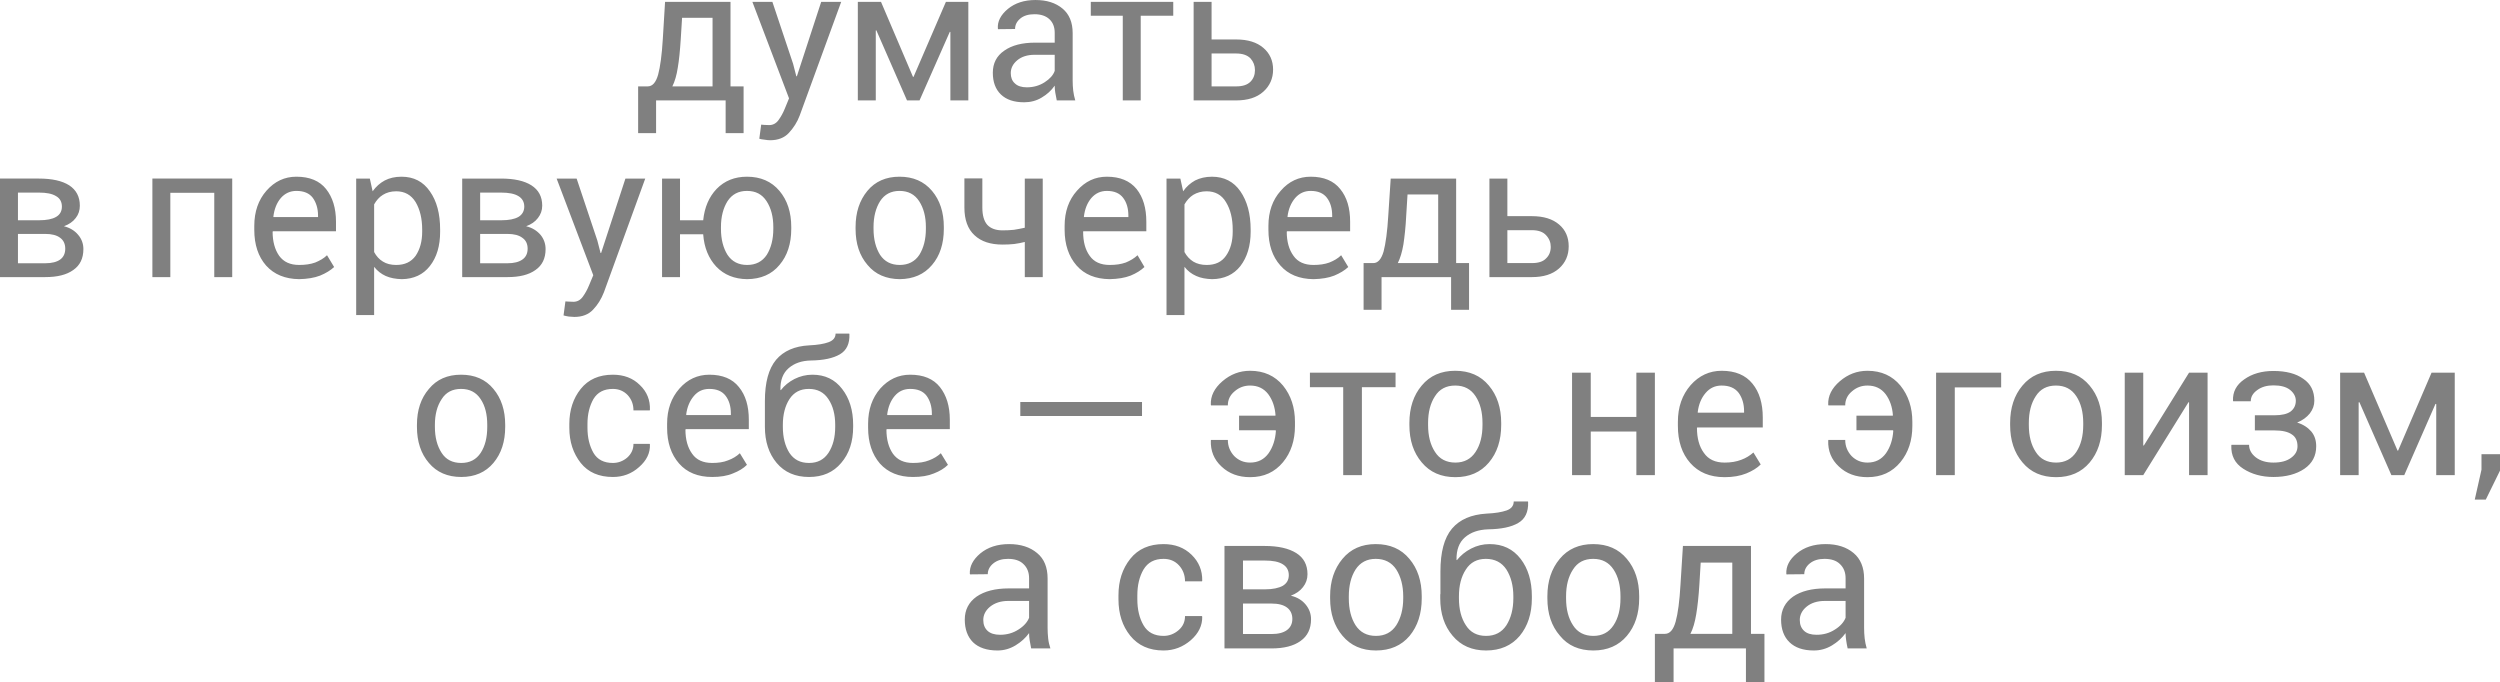 <?xml version="1.0" encoding="UTF-8"?> <svg xmlns="http://www.w3.org/2000/svg" xmlns:xlink="http://www.w3.org/1999/xlink" xml:space="preserve" width="143.281mm" height="39.103mm" version="1.0" style="shape-rendering:geometricPrecision; text-rendering:geometricPrecision; image-rendering:optimizeQuality; fill-rule:evenodd; clip-rule:evenodd" viewBox="0 0 13371 3649"> <defs> <style type="text/css"> .fil0 {fill:gray;fill-rule:nonzero} </style> </defs> <g id="Слой_x0020_1">  <path class="fil0" d="M3464 462c26,0 44,-21 56,-63 11,-41 20,-105 25,-191l12 -198 350 0 0 452 70 0 0 250 -96 0 0 -175 -372 0 0 175 -96 0 0 -250 51 0zm177 -254c-4,62 -9,114 -16,154 -6,40 -16,74 -29,100l215 0 0 -367 -163 0 -7 113zm601 134l17 66 3 0 130 -398 107 0 -222 608c-13,35 -33,66 -58,93 -24,26 -58,39 -100,39 -8,0 -18,-1 -30,-3 -12,-1 -21,-3 -28,-5l10 -75c-2,-1 4,0 17,1 14,1 23,1 26,1 20,0 37,-9 50,-27 13,-18 24,-38 33,-60l23 -56 -196 -516 107 0 111 332zm641 69l3 0 173 -401 120 0 0 527 -96 0 0 -366 -3 -1 -162 367 -67 0 -164 -375 -3 1 0 374 -96 0 0 -527 124 0 171 401zm769 126c-3,-16 -6,-30 -8,-42 -2,-12 -3,-24 -3,-37 -18,26 -41,47 -70,64 -28,17 -60,25 -93,25 -55,0 -96,-14 -125,-42 -29,-28 -43,-67 -43,-116 0,-50 20,-90 61,-118 41,-29 96,-43 166,-43l104 0 0 -52c0,-31 -9,-55 -28,-73 -19,-18 -46,-27 -80,-27 -31,0 -57,7 -76,23 -19,16 -28,34 -28,56l-91 1 -1 -3c-3,-38 15,-73 53,-105 39,-32 88,-48 148,-48 60,0 108,15 145,46 36,30 54,74 54,131l0 254c0,19 1,37 3,54 2,18 6,35 11,52l-99 0zm-160 -70c35,0 67,-9 95,-27 28,-18 46,-38 54,-61l0 -86 -108 0c-38,0 -69,10 -92,29 -24,20 -35,43 -35,69 0,23 7,42 22,55 14,14 36,21 64,21zm783 -383l-174 0 0 453 -96 0 0 -453 -171 0 0 -74 441 0 0 74zm205 127l131 0c63,0 111,15 146,45 34,29 52,68 52,116 0,48 -18,88 -53,119 -35,31 -83,46 -145,46l-227 0 0 -527 96 0 0 201zm0 75l0 176 131 0c35,0 60,-8 77,-25 16,-16 24,-37 24,-62 0,-24 -8,-45 -24,-63 -17,-17 -42,-26 -77,-26l-131 0z"></path> <path class="fil0" d="M0 1482l0 -527 208 0c70,0 124,12 162,36 38,25 57,61 57,109 0,25 -7,47 -22,66 -15,20 -36,34 -63,44 32,8 58,24 76,46 19,22 28,48 28,76 0,50 -18,87 -54,112 -36,26 -86,38 -150,38l-242 0zm96 -231l0 157 146 0c35,0 62,-7 80,-20 18,-13 27,-33 27,-58 0,-25 -9,-45 -27,-58 -18,-14 -45,-21 -80,-21l-146 0zm0 -73l113 0c40,0 71,-6 91,-18 21,-12 31,-31 31,-55 0,-25 -10,-44 -31,-56 -21,-13 -51,-19 -92,-19l-112 0 0 148zm1146 304l-96 0 0 -451 -235 0 0 451 -96 0 0 -527 427 0 0 527zm358 11c-75,-1 -134,-25 -177,-73 -42,-48 -63,-112 -63,-191l0 -21c0,-76 22,-139 65,-188 44,-50 97,-75 160,-75 71,0 124,22 159,66 35,44 53,102 53,175l0 51 -337 0 -2 2c0,53 12,96 35,129 24,33 59,49 107,49 33,0 61,-4 86,-13 24,-10 46,-22 63,-39l38 63c-19,18 -44,33 -75,46 -31,12 -68,18 -112,19zm-15 -472c-33,0 -61,13 -83,38 -22,26 -35,59 -40,100l1 2 238 0 0 -8c0,-38 -10,-70 -28,-95 -19,-25 -48,-37 -88,-37zm769 218c0,76 -18,137 -55,184 -36,46 -86,69 -150,70 -33,-1 -61,-6 -86,-17 -24,-11 -45,-27 -62,-49l0 258 -96 0 0 -730 73 0 15 68c18,-25 39,-44 65,-58 25,-13 55,-20 89,-20 66,0 116,26 152,78 37,52 55,120 55,205l0 11zm-96 -11c0,-59 -12,-108 -35,-147 -24,-39 -59,-58 -104,-58 -28,0 -52,7 -71,19 -20,12 -35,30 -47,51l0 255c12,22 27,39 47,51 19,12 43,18 71,18 46,0 80,-16 104,-49 23,-34 35,-77 35,-129l0 -11zm214 254l0 -527 208 0c70,0 124,12 162,36 39,25 58,61 58,109 0,25 -8,47 -23,66 -15,20 -36,34 -63,44 33,8 58,24 77,46 18,22 27,48 27,76 0,50 -18,87 -54,112 -36,26 -86,38 -150,38l-242 0zm96 -231l0 157 146 0c35,0 62,-7 80,-20 19,-13 28,-33 28,-58 0,-25 -9,-45 -28,-58 -18,-14 -45,-21 -80,-21l-146 0zm0 -73l113 0c41,0 71,-6 92,-18 20,-12 31,-31 31,-55 0,-25 -11,-44 -31,-56 -21,-13 -52,-19 -93,-19l-112 0 0 148zm627 109l17 66 3 0 130 -398 106 0 -221 608c-14,36 -33,67 -58,93 -24,26 -58,39 -100,39 -8,0 -18,-1 -30,-2 -12,-2 -21,-4 -28,-6l10 -75c-2,0 4,0 17,1 14,1 22,1 26,1 20,0 37,-9 50,-27 13,-18 24,-38 33,-60l23 -55 -196 -517 107 0 111 332zm442 -109l124 0c7,-69 31,-125 72,-168 42,-43 96,-65 162,-65 73,0 131,25 174,76 42,50 63,114 63,193l0 10c0,79 -21,144 -63,193 -42,51 -100,75 -173,76 -68,-1 -123,-23 -165,-67 -41,-44 -65,-102 -70,-173l-124 0 0 229 -96 0 0 -527 96 0 0 223zm219 46c0,56 12,102 35,139 24,36 59,54 105,54 46,0 81,-18 105,-54 23,-37 35,-83 35,-139l0 -10c0,-55 -12,-101 -36,-138 -24,-37 -58,-55 -105,-55 -45,0 -80,18 -104,55 -23,37 -35,83 -35,138l0 10zm720 -10c0,-78 21,-142 63,-193 42,-51 100,-76 172,-76 73,0 131,25 174,76 42,50 63,114 63,193l0 10c0,79 -21,144 -63,193 -43,51 -100,75 -173,76 -72,-1 -130,-25 -172,-76 -43,-50 -64,-114 -64,-193l0 -10zm96 10c0,56 12,102 35,139 24,36 59,54 105,54 46,0 81,-18 105,-54 23,-37 35,-83 35,-139l0 -10c0,-55 -12,-101 -36,-138 -24,-37 -59,-55 -105,-55 -45,0 -80,18 -104,55 -23,37 -35,83 -35,138l0 10zm905 258l-96 0 0 -188c-18,5 -37,8 -57,11 -19,2 -40,3 -62,3 -64,0 -114,-16 -150,-50 -36,-33 -54,-83 -54,-148l0 -156 96 0 0 156c0,42 9,73 27,93 18,19 45,29 81,29 22,0 42,-1 61,-3 20,-3 39,-7 58,-11l0 -263 96 0 0 527zm358 11c-76,-1 -135,-25 -177,-73 -42,-48 -64,-112 -64,-191l0 -21c0,-76 22,-139 66,-188 44,-50 97,-75 160,-75 70,0 123,22 159,66 35,44 52,102 52,175l0 51 -337 0 -1 2c0,53 11,96 35,129 23,33 59,49 107,49 33,0 61,-4 86,-13 24,-10 45,-22 63,-39l37 63c-19,18 -43,33 -74,46 -31,12 -68,18 -112,19zm-15 -472c-34,0 -61,13 -83,38 -22,26 -35,59 -40,100l1 2 237 0 0 -8c0,-38 -9,-70 -28,-95 -19,-25 -48,-37 -87,-37zm769 218c0,76 -19,137 -55,184 -36,46 -87,69 -151,70 -32,-1 -61,-6 -85,-17 -25,-11 -46,-27 -63,-49l0 258 -96 0 0 -730 74 0 15 68c17,-25 39,-44 64,-58 26,-13 56,-20 90,-20 65,0 116,26 152,78 36,52 55,120 55,205l0 11zm-96 -11c0,-59 -12,-108 -36,-147 -23,-39 -58,-58 -104,-58 -27,0 -51,7 -71,19 -19,12 -35,30 -47,51l0 255c12,22 28,39 47,51 20,12 44,18 72,18 46,0 80,-16 103,-49 24,-34 36,-77 36,-129l0 -11zm432 265c-76,-1 -135,-25 -177,-73 -43,-48 -64,-112 -64,-191l0 -21c0,-76 22,-139 66,-188 43,-50 97,-75 160,-75 70,0 123,22 158,66 36,44 53,102 53,175l0 51 -337 0 -2 2c0,53 12,96 36,129 23,33 59,49 107,49 32,0 61,-4 85,-13 25,-10 46,-22 63,-39l38 63c-19,18 -44,33 -75,46 -30,12 -68,18 -111,19zm-15 -472c-34,0 -61,13 -83,38 -22,26 -36,59 -41,100l1 2 238 0 0 -8c0,-38 -9,-70 -28,-95 -19,-25 -48,-37 -87,-37zm335 386c25,0 43,-21 55,-62 11,-42 20,-106 25,-192l13 -198 350 0 0 452 69 0 0 250 -96 0 0 -175 -372 0 0 175 -96 0 0 -250 52 0zm176 -254c-3,62 -9,114 -15,154 -7,41 -17,74 -30,100l216 0 0 -367 -164 0 -7 113zm541 3l131 0c63,0 111,15 146,45 34,29 51,68 51,116 0,48 -17,88 -52,119 -35,31 -83,46 -145,46l-227 0 0 -527 96 0 0 201zm0 75l0 176 131 0c35,0 60,-8 76,-25 17,-16 25,-37 25,-62 0,-23 -8,-44 -25,-62 -16,-18 -42,-27 -76,-27l-131 0z"></path> <path class="fil0" d="M2230 2272c0,-78 21,-142 64,-192 42,-51 99,-76 172,-76 73,0 131,25 173,76 42,50 63,114 63,192l0 11c0,79 -21,143 -63,193 -42,50 -100,75 -172,75 -73,0 -131,-25 -173,-75 -43,-50 -64,-115 -64,-193l0 -11zm96 11c0,56 12,102 36,139 23,36 58,54 105,54 46,0 80,-18 104,-54 24,-37 35,-83 35,-139l0 -11c0,-55 -11,-101 -35,-137 -24,-37 -59,-55 -105,-55 -46,0 -81,18 -104,55 -24,36 -36,82 -36,137l0 11zm952 193c29,0 55,-10 77,-29 22,-20 33,-44 33,-73l87 0 1 3c2,46 -18,86 -58,121 -40,36 -87,53 -140,53 -75,0 -132,-25 -172,-75 -40,-51 -61,-113 -61,-188l0 -21c0,-74 21,-137 61,-187 41,-51 98,-76 172,-76 58,0 107,18 144,55 38,36 56,81 54,133l-1 3 -87 0c0,-32 -10,-59 -31,-82 -21,-22 -48,-33 -79,-33 -48,0 -82,18 -104,54 -21,37 -32,81 -32,133l0 21c0,53 11,97 32,134 21,36 56,54 104,54zm531 75c-76,0 -135,-24 -177,-72 -43,-49 -64,-113 -64,-191l0 -22c0,-76 22,-138 66,-188 43,-49 97,-74 160,-74 70,0 123,22 158,66 36,44 53,102 53,175l0 50 -337 0 -2 3c0,53 12,96 36,129 23,33 59,49 107,49 32,0 61,-4 85,-14 25,-9 46,-22 63,-38l38 62c-19,19 -44,34 -75,46 -30,13 -68,19 -111,19zm-15 -471c-34,0 -61,12 -83,38 -22,26 -36,59 -41,99l1 3 238 0 0 -8c0,-38 -9,-70 -28,-95 -19,-25 -48,-37 -87,-37zm551 -76c67,0 120,25 159,76 39,50 59,114 59,192l0 11c0,79 -21,143 -64,193 -42,50 -99,75 -172,75 -73,0 -131,-25 -173,-75 -42,-50 -63,-115 -63,-193l0 -11c0,-2 0,-4 0,-6 0,-2 0,-4 0,-6l0 -115c0,-100 20,-173 60,-221 40,-47 99,-73 177,-77 45,-2 80,-8 104,-17 24,-9 37,-24 37,-46l73 0 1 3c2,51 -15,87 -51,108 -36,21 -87,32 -155,33 -50,1 -89,15 -119,41 -30,26 -45,64 -44,115l2 3c19,-25 44,-45 73,-60 30,-15 62,-23 96,-23zm-19 76c-46,0 -80,18 -104,55 -23,36 -35,82 -35,137l0 11c0,56 12,102 35,139 24,36 58,54 105,54 46,0 80,-18 104,-54 24,-37 36,-83 36,-139l0 -11c0,-55 -12,-101 -36,-137 -24,-37 -59,-55 -105,-55zm557 471c-75,0 -134,-24 -177,-72 -42,-49 -63,-113 -63,-191l0 -22c0,-76 22,-138 65,-188 44,-49 97,-74 160,-74 71,0 124,22 159,66 35,44 53,102 53,175l0 50 -337 0 -2 3c0,53 12,96 35,129 24,33 59,49 107,49 33,0 61,-4 86,-14 24,-9 46,-22 63,-38l38 62c-19,19 -44,34 -75,46 -31,13 -68,19 -112,19zm-15 -471c-33,0 -61,12 -83,38 -22,26 -35,59 -40,99l1 3 238 0 0 -8c0,-38 -10,-70 -28,-95 -19,-25 -48,-37 -88,-37zm1240 145l-651 0 0 -75 651 0 0 75zm578 -163c-31,0 -59,10 -83,31 -24,20 -36,45 -36,75l-90 0 -1 -4c-2,-46 19,-88 62,-125 43,-37 92,-56 148,-56 74,0 133,27 176,79 43,53 64,118 64,194l0 22c0,77 -21,142 -64,194 -44,53 -102,80 -176,80 -62,0 -113,-19 -153,-57 -40,-37 -59,-84 -57,-139l1 -3 90 0c0,34 12,62 34,86 23,23 51,35 85,35 43,0 75,-17 99,-50 23,-33 36,-73 39,-120l-2 -3 -195 0 0 -78 194 0 1 -2c-3,-44 -16,-82 -39,-113 -24,-31 -56,-46 -97,-46zm778 9l-180 0 0 470 -100 0 0 -470 -178 0 0 -78 458 0 0 78zm74 191c0,-81 22,-148 66,-200 44,-53 104,-79 179,-79 76,0 136,26 180,79 44,52 66,119 66,200l0 11c0,82 -22,149 -66,201 -44,52 -104,78 -179,78 -76,0 -136,-26 -180,-79 -44,-52 -66,-118 -66,-200l0 -11zm100 11c0,58 12,106 37,144 24,38 61,57 109,57 47,0 83,-19 108,-57 25,-38 37,-86 37,-144l0 -11c0,-57 -12,-105 -37,-143 -25,-38 -61,-57 -109,-57 -48,0 -84,19 -108,57 -25,38 -37,86 -37,143l0 11zm1213 268l-99 0 0 -233 -244 0 0 233 -100 0 0 -548 100 0 0 237 244 0 0 -237 99 0 0 548zm373 11c-79,0 -140,-26 -184,-76 -44,-50 -66,-116 -66,-198l0 -22c0,-79 23,-144 68,-196 45,-51 101,-77 166,-77 73,0 128,23 165,69 37,45 55,106 55,181l0 53 -350 0 -2 2c0,55 12,100 37,134 24,35 61,52 111,52 34,0 63,-5 89,-15 25,-9 47,-23 65,-39l39 64c-19,19 -45,35 -77,48 -32,13 -71,20 -116,20zm-16 -490c-35,0 -63,13 -86,40 -23,27 -37,61 -42,103l1 2 247 0 0 -8c0,-39 -10,-72 -29,-98 -20,-26 -50,-39 -91,-39zm780 0c-31,0 -59,10 -83,31 -24,20 -36,45 -36,75l-90 0 -1 -4c-2,-46 19,-88 62,-125 43,-37 92,-56 148,-56 74,0 133,27 176,79 43,53 64,118 64,194l0 22c0,77 -21,142 -64,194 -44,53 -102,80 -176,80 -62,0 -113,-19 -153,-57 -40,-37 -59,-84 -57,-139l1 -3 90 0c0,34 12,62 34,86 23,23 51,35 85,35 43,0 75,-17 99,-50 23,-33 36,-73 39,-120l-2 -3 -195 0 0 -78 194 0 1 -2c-3,-44 -16,-82 -39,-113 -24,-31 -56,-46 -97,-46zm715 10l-248 0 0 469 -100 0 0 -548 348 0 0 79zm48 190c0,-81 22,-148 66,-200 44,-53 104,-79 179,-79 76,0 136,26 180,79 44,52 66,119 66,200l0 11c0,82 -22,149 -66,201 -44,52 -104,78 -179,78 -76,0 -136,-26 -180,-79 -44,-52 -66,-118 -66,-200l0 -11zm100 11c0,58 12,106 37,144 24,38 61,57 109,57 47,0 83,-19 108,-57 25,-38 37,-86 37,-144l0 -11c0,-57 -12,-105 -37,-143 -25,-38 -61,-57 -109,-57 -48,0 -84,19 -108,57 -25,38 -37,86 -37,143l0 11zm857 -280l99 0 0 548 -99 0 0 -389 -3 -1 -242 390 -99 0 0 -548 99 0 0 389 3 1 242 -390zm457 228c39,0 68,-7 86,-20 18,-14 28,-33 28,-58 0,-22 -11,-42 -31,-58 -20,-16 -50,-24 -89,-24 -34,0 -63,8 -86,25 -24,17 -35,37 -35,60l-94 0 -1 -3c-2,-47 18,-85 60,-114 42,-30 94,-45 156,-45 68,0 121,14 160,42 40,27 59,66 59,117 0,25 -8,47 -24,68 -17,21 -39,37 -68,49 33,10 58,27 76,48 18,22 26,48 26,79 0,51 -21,91 -63,120 -43,29 -98,44 -166,44 -62,0 -116,-15 -161,-44 -45,-29 -66,-70 -64,-125l1 -3 94 0c0,26 12,48 36,67 25,19 56,28 94,28 40,0 71,-8 94,-25 24,-17 35,-38 35,-62 0,-29 -10,-51 -31,-64 -20,-14 -51,-21 -92,-21l-105 0 0 -81 105 0zm658 189l3 0 179 -417 124 0 0 548 -99 0 0 -380 -4 -1 -167 381 -69 0 -171 -390 -4 1 0 389 -99 0 0 -548 128 0 179 417zm548 107l-76 155 -59 0 36 -160 0 -83 99 0 0 88z"></path> <path class="fil0" d="M5515 3468c-3,-17 -6,-31 -8,-44 -2,-12 -3,-25 -3,-38 -19,26 -43,48 -73,66 -30,18 -62,27 -96,27 -57,0 -101,-15 -131,-44 -29,-29 -44,-70 -44,-121 0,-52 21,-93 63,-123 42,-29 100,-44 172,-44l109 0 0 -54c0,-32 -10,-57 -30,-76 -19,-19 -47,-28 -83,-28 -32,0 -58,8 -78,24 -20,16 -30,36 -30,58l-94 1 -2 -3c-2,-40 17,-76 56,-109 40,-33 91,-50 154,-50 62,0 112,16 150,48 38,31 56,77 56,136l0 264c0,19 1,38 3,56 2,19 6,36 12,54l-103 0zm-166 -73c36,0 69,-9 98,-28 29,-18 48,-40 57,-63l0 -90 -112 0c-40,0 -72,11 -97,31 -24,20 -36,44 -36,71 0,25 8,44 23,58 15,14 38,21 67,21zm874 6c31,0 58,-11 81,-31 23,-20 34,-45 34,-75l90 0 2 3c1,47 -19,89 -61,126 -42,36 -90,55 -146,55 -77,0 -136,-27 -178,-79 -42,-52 -63,-117 -63,-195l0 -21c0,-78 21,-142 63,-195 42,-53 102,-79 178,-79 61,0 111,19 150,57 39,38 58,84 57,139l-1 3 -91 0c0,-33 -11,-62 -32,-85 -22,-24 -50,-35 -83,-35 -49,0 -84,19 -107,57 -22,38 -33,84 -33,138l0 21c0,55 11,101 33,139 22,38 58,57 107,57zm326 67l0 -548 216 0c72,0 128,13 168,38 40,25 60,63 60,113 0,26 -8,49 -24,69 -15,20 -37,35 -65,46 34,8 60,24 79,47 19,23 29,49 29,79 0,51 -19,90 -56,116 -37,27 -89,40 -156,40l-251 0zm99 -240l0 163 152 0c37,0 64,-7 83,-21 19,-14 29,-34 29,-60 0,-26 -10,-47 -29,-61 -19,-14 -46,-21 -83,-21l-152 0zm0 -76l117 0c43,0 74,-7 96,-19 21,-13 32,-31 32,-57 0,-26 -11,-45 -32,-58 -22,-14 -54,-20 -96,-20l-117 0 0 154zm466 37c0,-81 22,-147 66,-200 44,-53 103,-79 178,-79 76,0 136,26 180,79 44,52 66,119 66,200l0 11c0,82 -22,149 -65,201 -44,52 -104,78 -180,78 -75,0 -135,-26 -179,-79 -44,-52 -66,-118 -66,-200l0 -11zm100 11c0,58 12,106 36,144 25,38 61,57 109,57 48,0 84,-19 109,-57 24,-38 37,-86 37,-144l0 -11c0,-57 -13,-105 -37,-143 -25,-38 -62,-57 -110,-57 -47,0 -83,19 -108,57 -24,38 -36,86 -36,143l0 11zm753 -290c70,0 125,26 166,79 40,52 60,119 60,200l0 11c0,82 -22,149 -65,201 -44,52 -104,78 -180,78 -75,0 -135,-26 -179,-79 -44,-52 -66,-118 -66,-200l0 -11c0,-3 0,-5 0,-7 0,-2 0,-4 1,-6l0 -119c0,-104 20,-180 62,-230 42,-49 103,-75 184,-80 47,-2 82,-8 108,-17 25,-9 38,-25 38,-48l76 0 1 3c2,53 -16,91 -53,112 -37,22 -91,33 -161,34 -52,2 -93,16 -124,43 -31,27 -46,67 -45,120l2 2c20,-25 45,-46 76,-62 31,-16 64,-24 99,-24zm-20 79c-47,0 -83,19 -107,57 -25,38 -37,86 -37,143l0 11c0,58 12,106 37,144 24,38 60,57 108,57 48,0 84,-19 109,-57 24,-38 37,-86 37,-144l0 -11c0,-57 -13,-105 -37,-143 -25,-38 -62,-57 -110,-57zm329 200c0,-81 22,-147 66,-200 44,-53 104,-79 179,-79 76,0 136,26 180,79 44,52 66,119 66,200l0 11c0,82 -22,149 -66,201 -44,52 -104,78 -179,78 -76,0 -136,-26 -179,-79 -45,-52 -67,-118 -67,-200l0 -11zm100 11c0,58 12,106 37,144 24,38 61,57 109,57 47,0 83,-19 108,-57 25,-38 37,-86 37,-144l0 -11c0,-57 -12,-105 -37,-143 -25,-38 -61,-57 -109,-57 -48,0 -84,19 -108,57 -25,38 -37,86 -37,143l0 11zm529 190c26,0 45,-22 57,-65 12,-43 21,-110 26,-199l13 -206 364 0 0 470 72 0 0 259 -99 0 0 -181 -387 0 0 181 -100 0 0 -259 54 0zm184 -264c-4,65 -10,118 -17,160 -7,42 -17,77 -31,104l224 0 0 -381 -169 0 -7 117zm793 342c-4,-17 -6,-31 -8,-44 -2,-12 -3,-25 -3,-38 -19,26 -43,48 -73,66 -30,18 -62,27 -97,27 -57,0 -100,-15 -130,-44 -30,-29 -45,-70 -45,-121 0,-52 22,-93 64,-123 42,-29 100,-44 172,-44l109 0 0 -54c0,-32 -10,-57 -30,-76 -19,-19 -47,-28 -83,-28 -32,0 -58,8 -78,24 -20,16 -30,36 -30,58l-95 1 -1 -3c-2,-40 16,-76 56,-109 40,-33 91,-50 154,-50 62,0 112,16 150,48 37,31 56,77 56,136l0 264c0,19 1,38 3,56 2,19 6,36 11,54l-102 0zm-166 -73c36,0 69,-9 98,-28 29,-18 48,-40 57,-63l0 -90 -112 0c-40,0 -73,11 -97,31 -24,20 -36,44 -36,71 0,25 8,44 23,58 15,14 37,21 67,21z"></path> </g> </svg> 